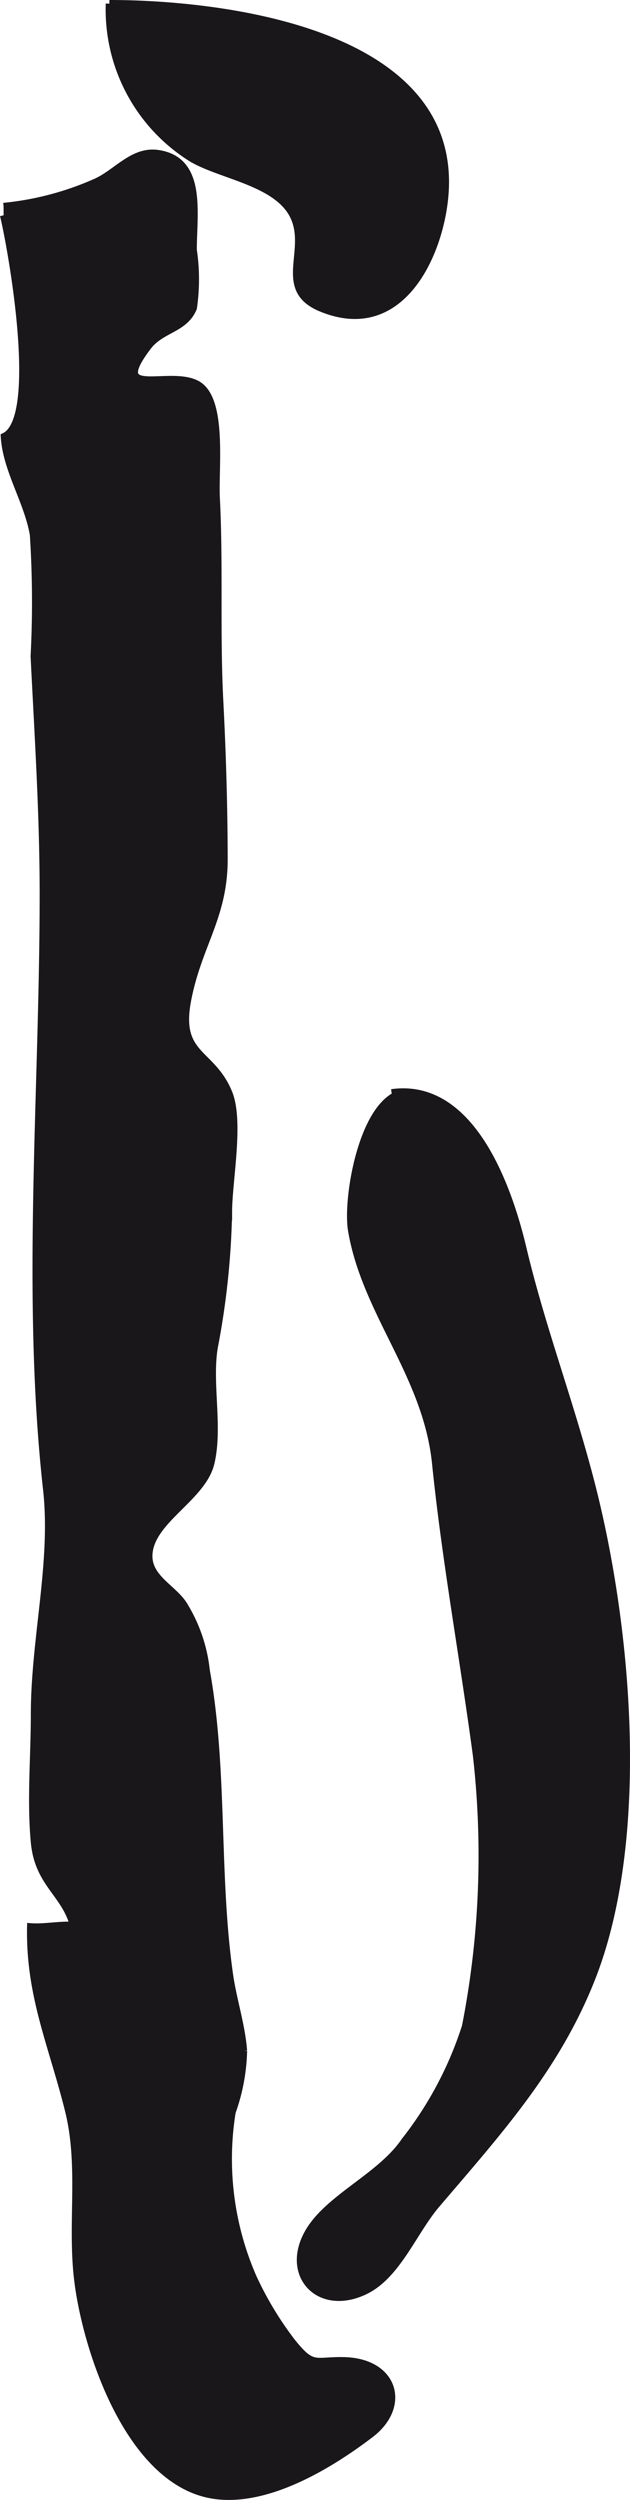 <?xml version="1.0" encoding="UTF-8"?>
<svg xmlns="http://www.w3.org/2000/svg"
     version="1.1"
     width="7.609mm"
     height="30.192mm"
     viewBox="0 0 21.568 85.583">
   <defs>
      <style type="text/css">
      .a {
        fill: #1a171b;
        stroke: #1a171b;
        stroke-width: 0.25px;
      }
    </style>
   </defs>
   <path class="a"
         d="M3.745.125c3.976,0,12.021,1.004,11.476,6.638-.196,2.025-1.526,4.903-4.23,3.781-1.537-.638-.371-1.956-.936-3.14-.564-1.179-2.519-1.391-3.509-1.996A6.001,6.001,0,0,1,3.745.125"/>
   <path class="a"
         d="M13.406,37.411c2.783-.394,4.032,3.377,4.492,5.32.646,2.729,1.633,5.301,2.346,8.078,1.27,4.942,1.899,12.161-.003,16.951-1.207,3.041-3.172,5.21-5.295,7.7-.8.938-1.352,2.453-2.479,2.978-1.563.729-2.755-.581-1.89-2.043.694-1.173,2.457-1.881,3.286-3.106a12.51,12.51,0,0,0,2.076-3.917,30.371,30.371,0,0,0,.377-9.261c-.445-3.33-1.061-6.681-1.4-10.01-.309-3.032-2.388-5.132-2.876-7.972-.202-1.173.464-4.991,2.121-4.717"/>
   <path class="a"
         d="M.122,7.069A10.182,10.182,0,0,0,3.25,6.25c.737-.313,1.29-1.117,2.155-.992,1.543.223,1.208,2.024,1.208,3.295a6.839,6.839,0,0,1,.004,1.991c-.3.731-1.091.71-1.554,1.318-1.48,1.946.982.648,1.822,1.393.742.658.467,2.828.517,3.789.118,2.301-.001,4.626.117,6.932.093,1.801.147,3.602.151,5.426.005,1.991-.9,2.956-1.256,4.866-.355,1.907.833,1.723,1.414,3.144.401.981-.007,3.014-.007,4.075a27.136,27.136,0,0,1-.49,4.642c-.202,1.231.176,2.725-.114,3.954-.284,1.203-2.097,1.968-2.123,3.167-.017.768.811,1.11,1.18,1.668a5.34,5.34,0,0,1,.784,2.268c.616,3.42.308,6.987.796,10.412.125.875.414,1.727.481,2.61a6.646,6.646,0,0,1-.391,2.095,10.122,10.122,0,0,0,.721,5.668,11.567,11.567,0,0,0,1.348,2.227c.704.87.757.6,1.75.619,1.75.033,2.178,1.555.918,2.516-1.397,1.065-3.545,2.368-5.373,2.085-2.877-.446-4.359-4.98-4.646-7.377-.232-1.933.163-3.876-.313-5.793-.552-2.227-1.347-3.942-1.298-6.285.469.036.998-.082,1.467-.046-.301-1.106-1.206-1.438-1.338-2.845-.135-1.433,0-2.939,0-4.377,0-2.593.694-5.222.419-7.699-.738-6.643-.117-13.602-.117-20.387,0-2.745-.177-5.443-.31-8.143a36.019,36.019,0,0,0-.026-4.16c-.194-1.143-.929-2.22-.996-3.362,1.273-.61.279-6.297-.027-7.574"/>
</svg>
